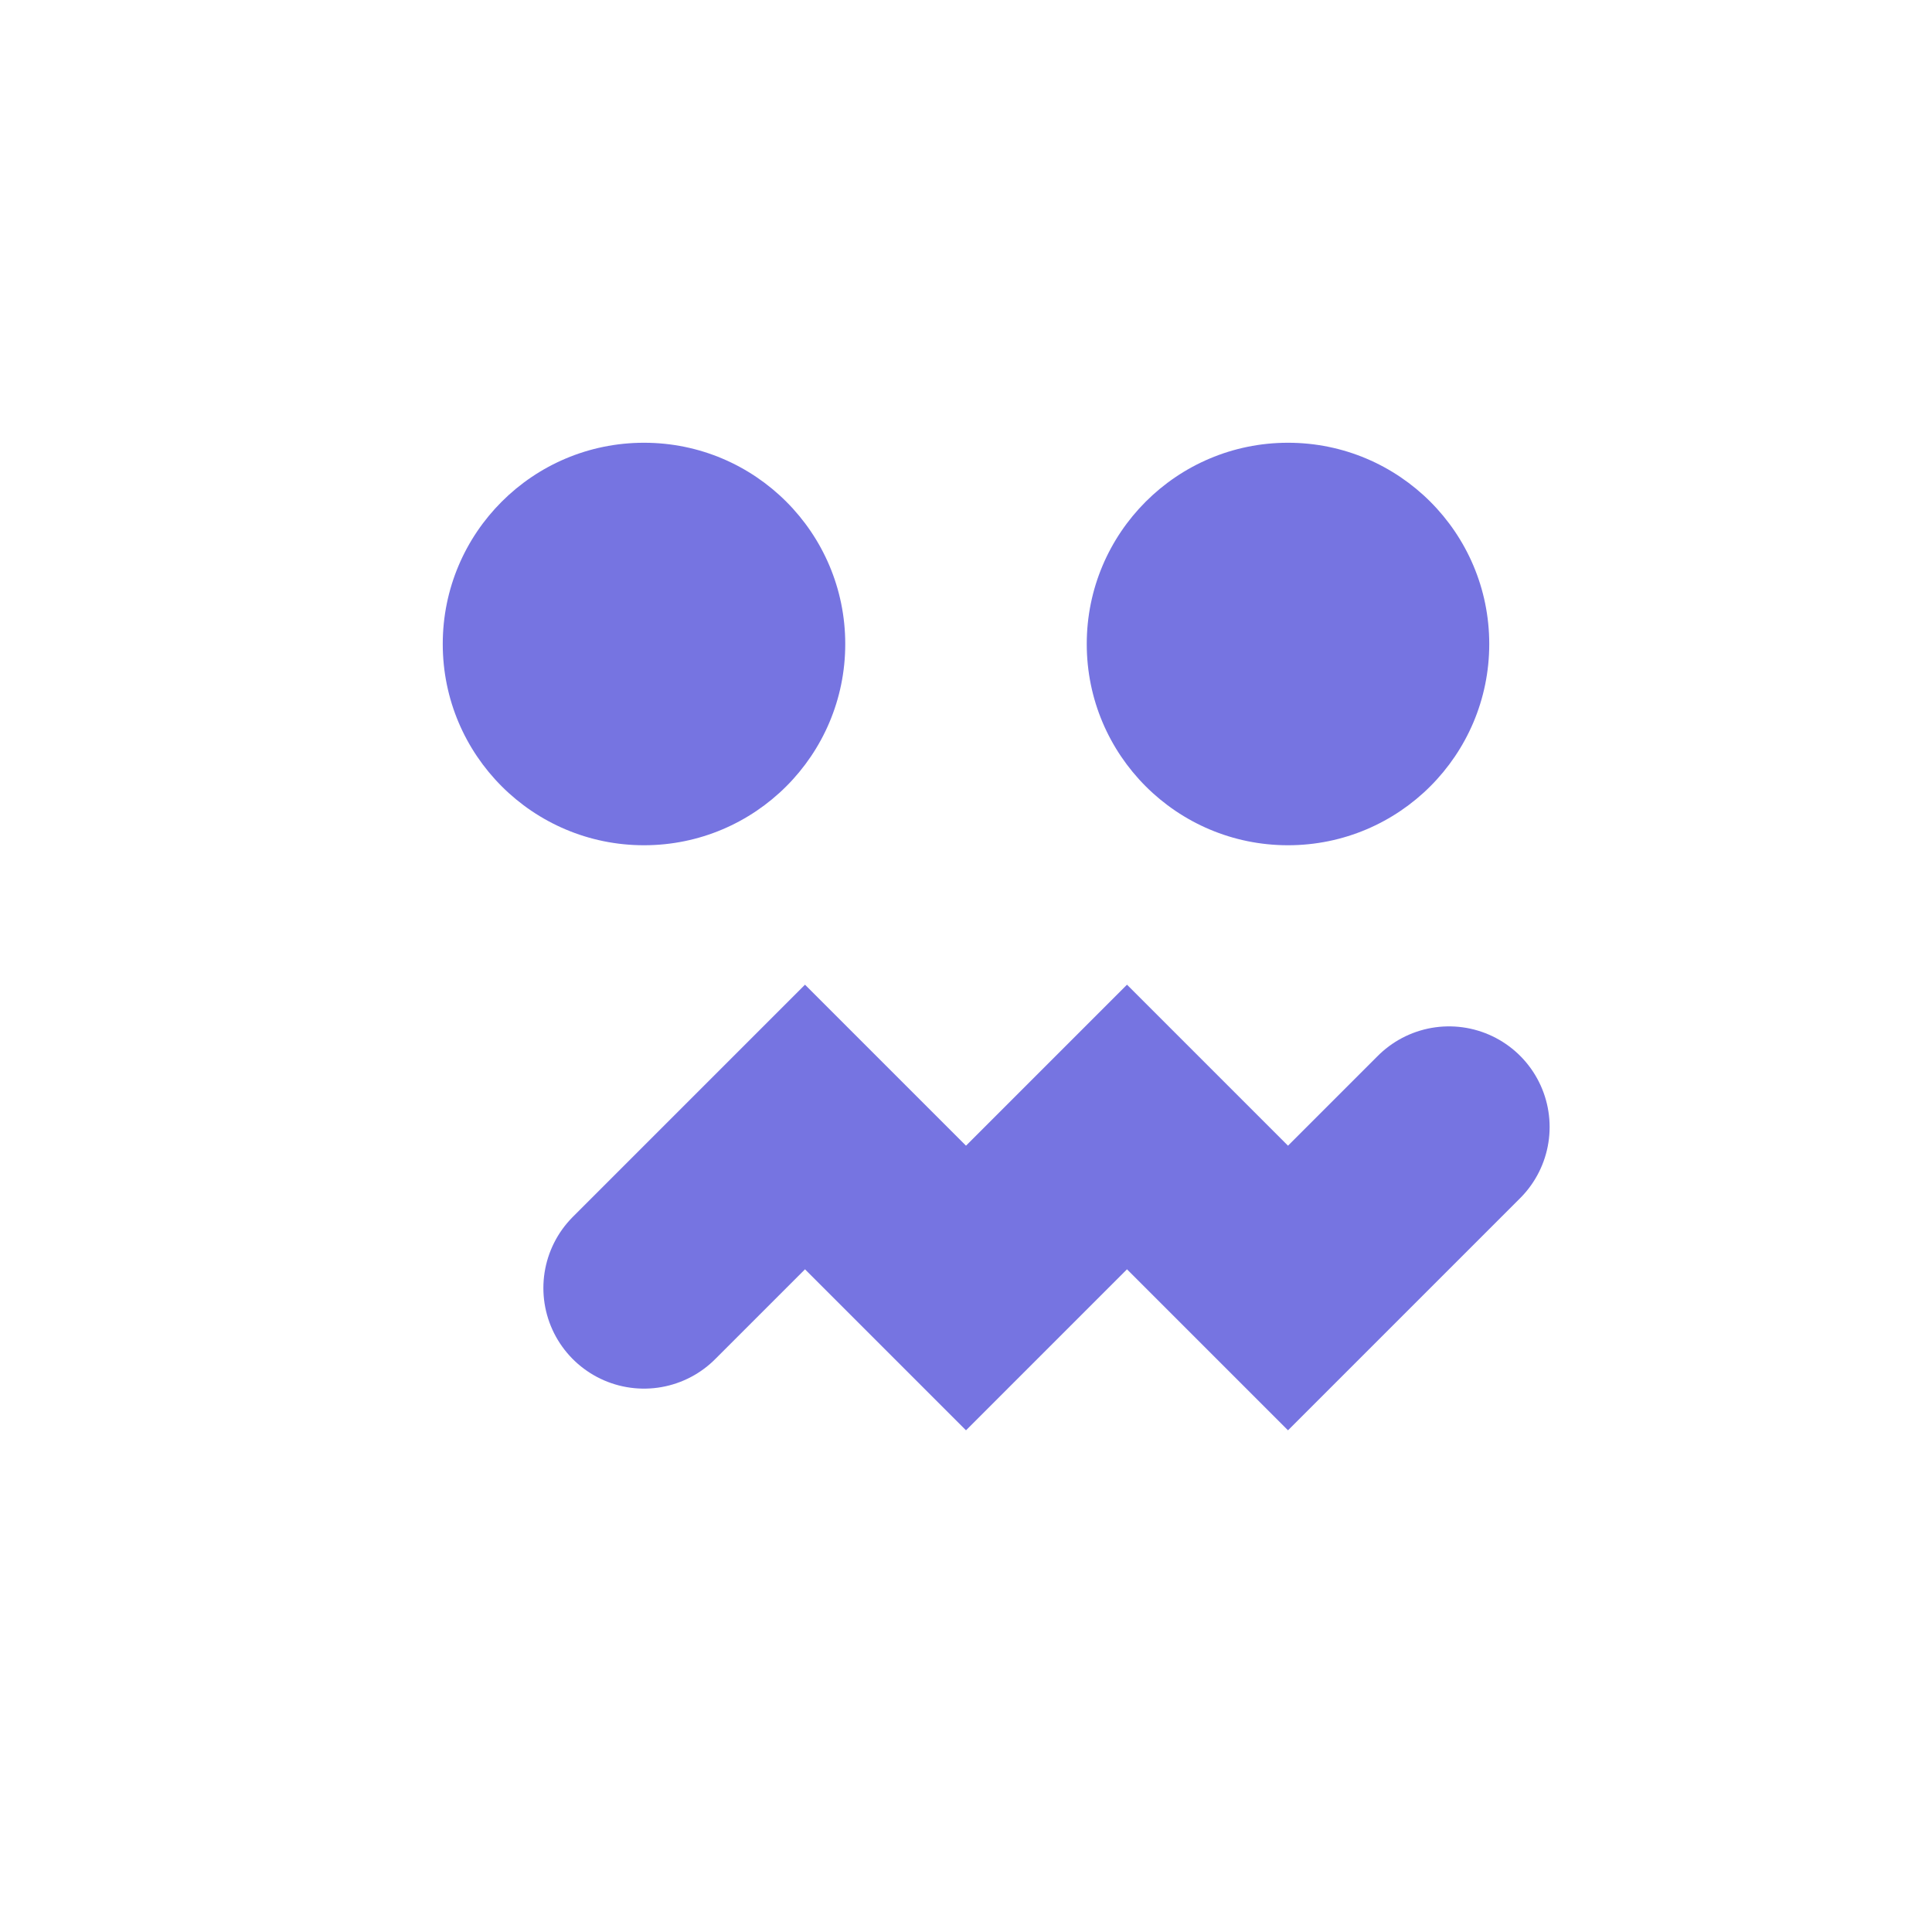 <svg width="48" height="48" viewBox="0 0 48 48" fill="none" xmlns="http://www.w3.org/2000/svg">
  <!-- Eyes -->
  <circle cx="16" cy="16" r="5" fill="#7674e1"/>
  <circle cx="32" cy="16" r="5" fill="#7674e1"/>
  <!-- Zigzag Analog Signal Mouth -->
  <path d="M16 32 L20 28 L24 32 L28 28 L32 32 L36 28" stroke="#7674e1" stroke-width="5" stroke-linecap="round" fill="none"/>
</svg>